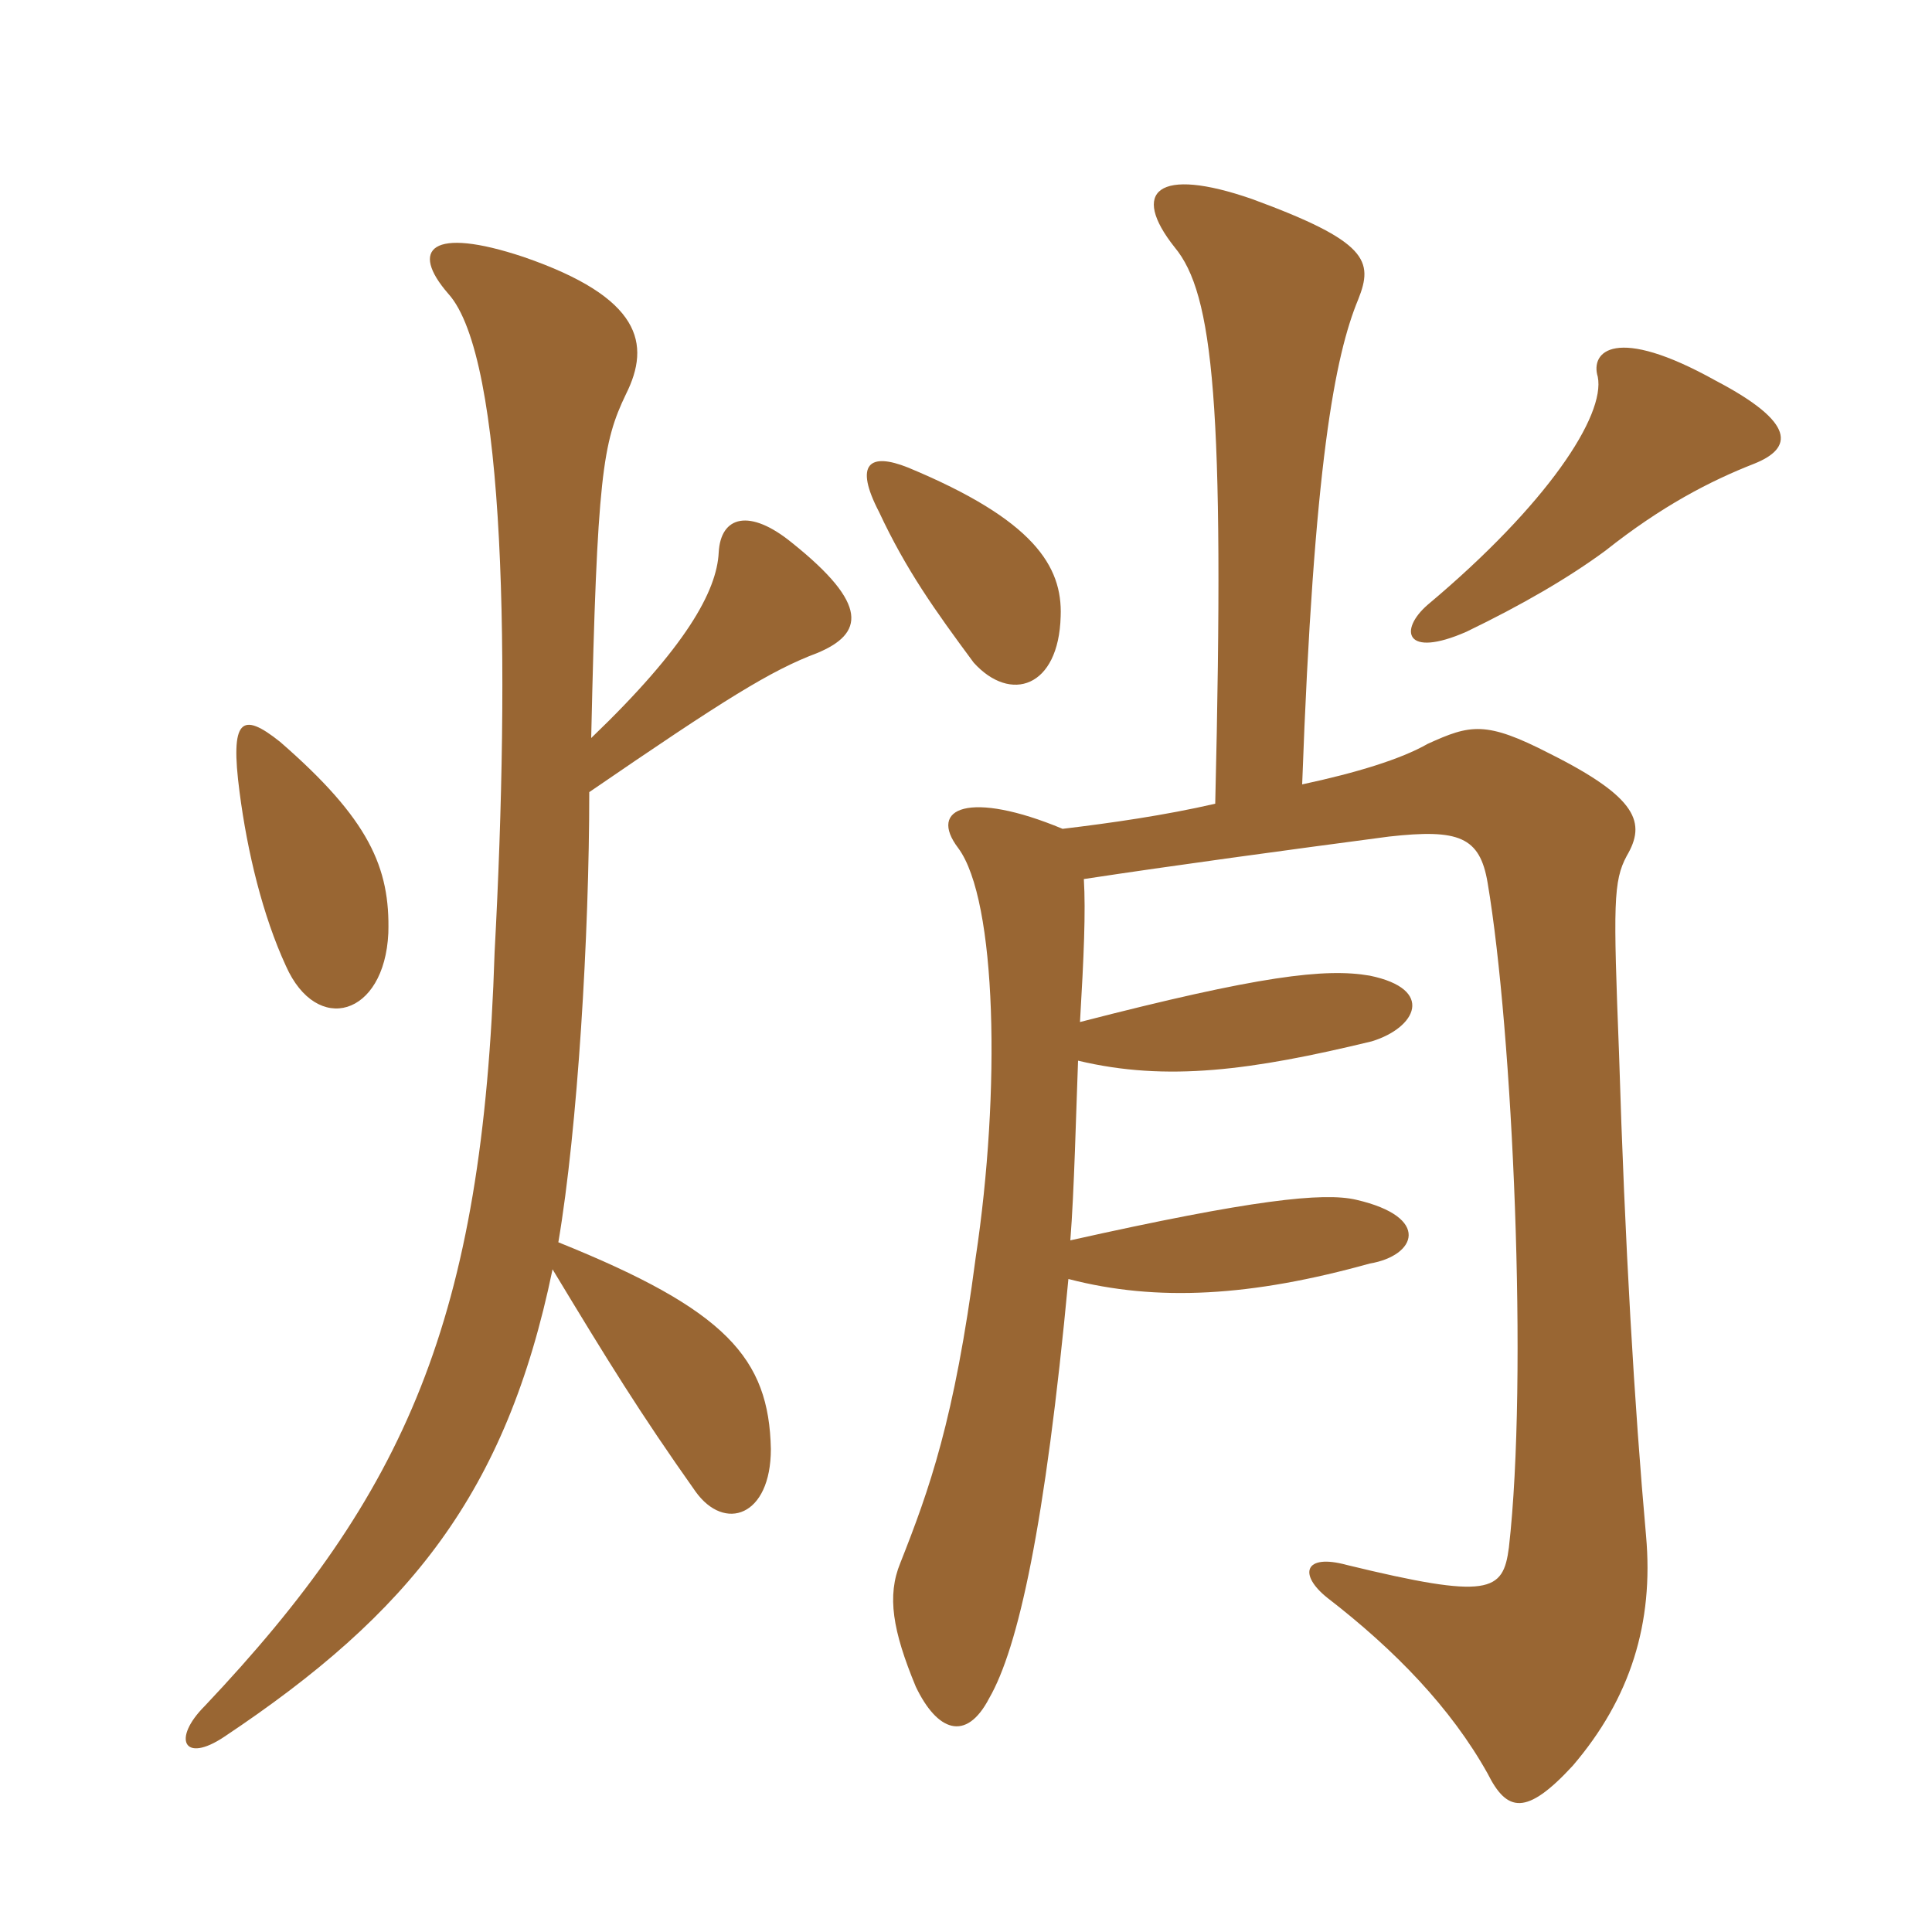 <svg xmlns="http://www.w3.org/2000/svg" xmlns:xlink="http://www.w3.org/1999/xlink" width="150" height="150"><path fill="#996633" padding="10" d="M30.15 72.45C30.30 67.35 28.65 63.60 21.75 57.60C18.75 55.20 17.85 55.80 18.60 61.50C19.20 66.15 20.40 71.10 22.20 75C24.60 80.40 29.85 78.90 30.15 72.45ZM45.90 57.30C46.35 36.90 46.80 34.35 48.60 30.60C50.55 26.70 49.80 23.10 40.65 19.95C33.45 17.55 31.80 19.35 34.80 22.80C39.30 27.75 39.60 51.60 38.40 73.95C37.50 102.45 31.50 115.95 15.90 132.45C13.35 135 14.25 136.95 17.40 134.85C31.80 125.25 39.30 115.95 42.90 98.55C47.25 105.75 49.65 109.65 54 115.80C56.25 118.95 59.85 117.75 59.85 112.50C59.70 105.45 56.40 101.70 43.35 96.45C44.85 87.60 45.75 72.60 45.75 61.50C56.25 54.30 59.85 52.05 63.45 50.70C67.05 49.20 67.50 46.95 61.50 42.15C58.20 39.45 55.95 40.05 55.80 42.90C55.65 45.90 53.25 50.25 45.90 57.30ZM82.35 47.85C82.50 43.95 80.25 40.35 70.50 36.30C67.50 35.10 66.30 36 68.25 39.75C70.35 44.25 72.60 47.40 75.60 51.45C78.45 54.60 82.20 53.40 82.35 47.85ZM136.20 36C139.20 34.80 139.50 32.85 133.20 29.55C125.40 25.20 123.45 27.30 124.05 29.25C124.65 32.25 120.15 39.15 110.85 46.95C108.60 48.90 109.05 51.15 113.85 49.05C118.20 46.95 121.80 44.85 124.65 42.75C129 39.30 132.75 37.35 136.20 36ZM94.35 62.40C90.45 63.30 86.25 63.90 82.50 64.35C75.30 61.35 72 62.70 74.40 65.85C77.40 69.90 77.70 84.75 75.75 97.65C74.10 110.25 72.15 115.65 69.90 121.35C68.85 123.90 69.30 126.60 71.10 130.95C72.75 134.40 75 135.30 76.80 131.85C79.05 127.95 81.15 118.50 82.95 99.30C89.85 101.10 97.20 100.65 106.35 98.10C109.95 97.50 111.15 94.50 105.30 93.15C102.75 92.55 97.20 93.15 83.10 96.30C83.40 92.55 83.55 86.25 83.70 82.35C90.60 84 97.20 83.10 106.50 80.85C109.95 79.80 111.45 76.80 106.35 75.75C102.90 75.15 97.80 75.75 83.85 79.35C84.15 74.25 84.30 70.80 84.15 68.25C91.05 67.20 99.90 66 107.85 64.95C113.25 64.35 114.90 64.95 115.50 68.55C117.45 80.10 118.65 106.95 117.15 120.15C116.70 123.60 115.65 124.20 104.55 121.50C101.25 120.60 100.80 122.25 103.05 124.05C108.30 128.10 112.65 132.60 115.50 137.70C117 140.70 118.50 141 122.10 137.10C126.60 131.85 128.40 126 127.80 119.25C126.90 109.20 126.15 96.60 125.70 81.75C125.25 70.20 125.25 68.40 126.30 66.45C127.80 63.90 127.20 61.95 120.30 58.50C115.35 55.95 114.15 56.25 110.85 57.75C108.75 58.95 105.30 60 101.10 60.90C102 36 103.65 27.60 105.45 23.25C106.65 20.25 106.20 18.75 97.20 15.45C89.85 12.90 87.75 14.85 91.20 19.20C94.20 22.80 95.10 31.35 94.35 62.40Z"/></svg>